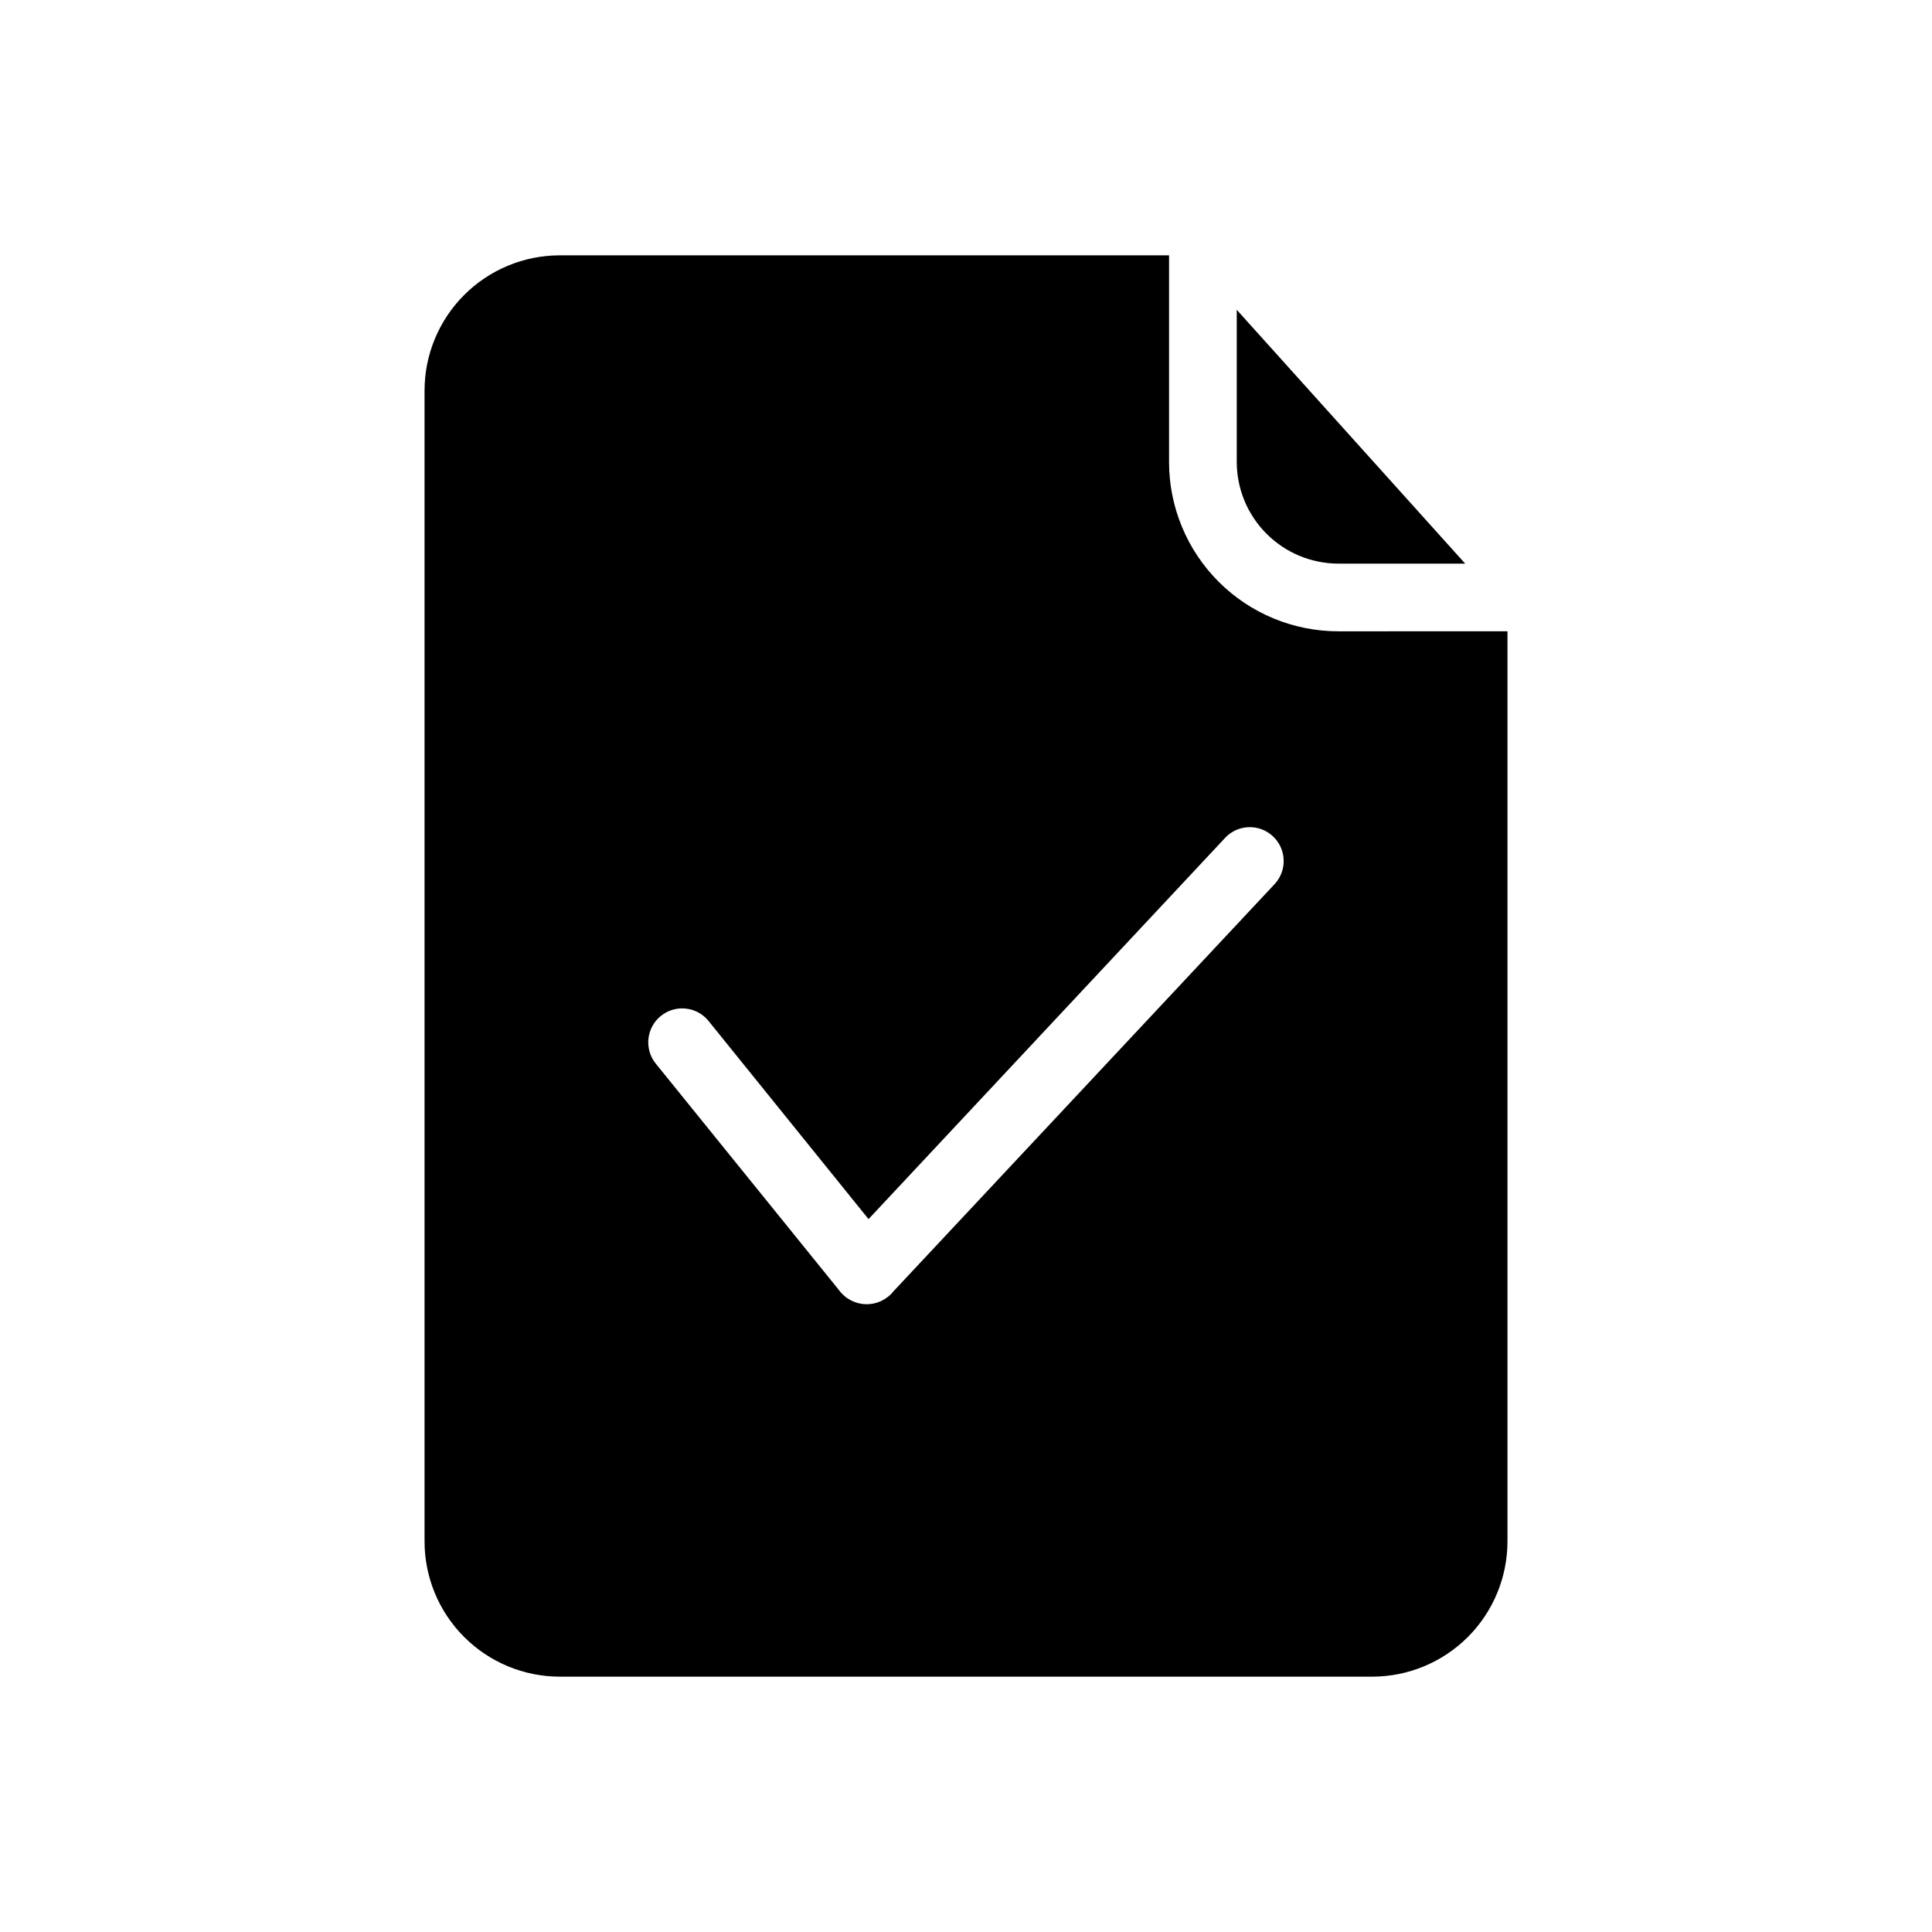 <?xml version="1.0" encoding="UTF-8"?>
<!-- Uploaded to: ICON Repo, www.svgrepo.com, Generator: ICON Repo Mixer Tools -->
<svg fill="#000000" width="800px" height="800px" version="1.1" viewBox="144 144 512 512" xmlns="http://www.w3.org/2000/svg">
 <path d="m471.75 266.46v-40.359l60.535 67.262-33.633 0.004c-7.129-0.023-13.961-2.863-19-7.906-5.043-5.039-7.883-11.871-7.902-19zm71.746 44.84v241.16c0 9.512-3.777 18.641-10.504 25.367-6.731 6.727-15.855 10.508-25.371 10.504h-215.24c-9.516 0.004-18.641-3.777-25.367-10.504-6.731-6.727-10.508-15.855-10.504-25.367v-304.92c-0.004-9.516 3.773-18.641 10.504-25.371 6.727-6.727 15.852-10.504 25.367-10.504h161.43v54.797c0.004 11.891 4.731 23.293 13.137 31.703 8.41 8.41 19.812 13.133 31.703 13.137zm-74.707 54.617-94.617 101.16-42.508-52.645c-3.152-3.742-8.719-4.273-12.527-1.199-3.805 3.074-4.457 8.629-1.461 12.5l48.609 60.086h-0.004c1.66 2.328 4.32 3.734 7.176 3.809 2.856 0.07 5.582-1.207 7.352-3.449l101.07-107.98c3.273-3.633 3.039-9.215-0.527-12.562-3.562-3.344-9.148-3.223-12.566 0.273z"/>
</svg>